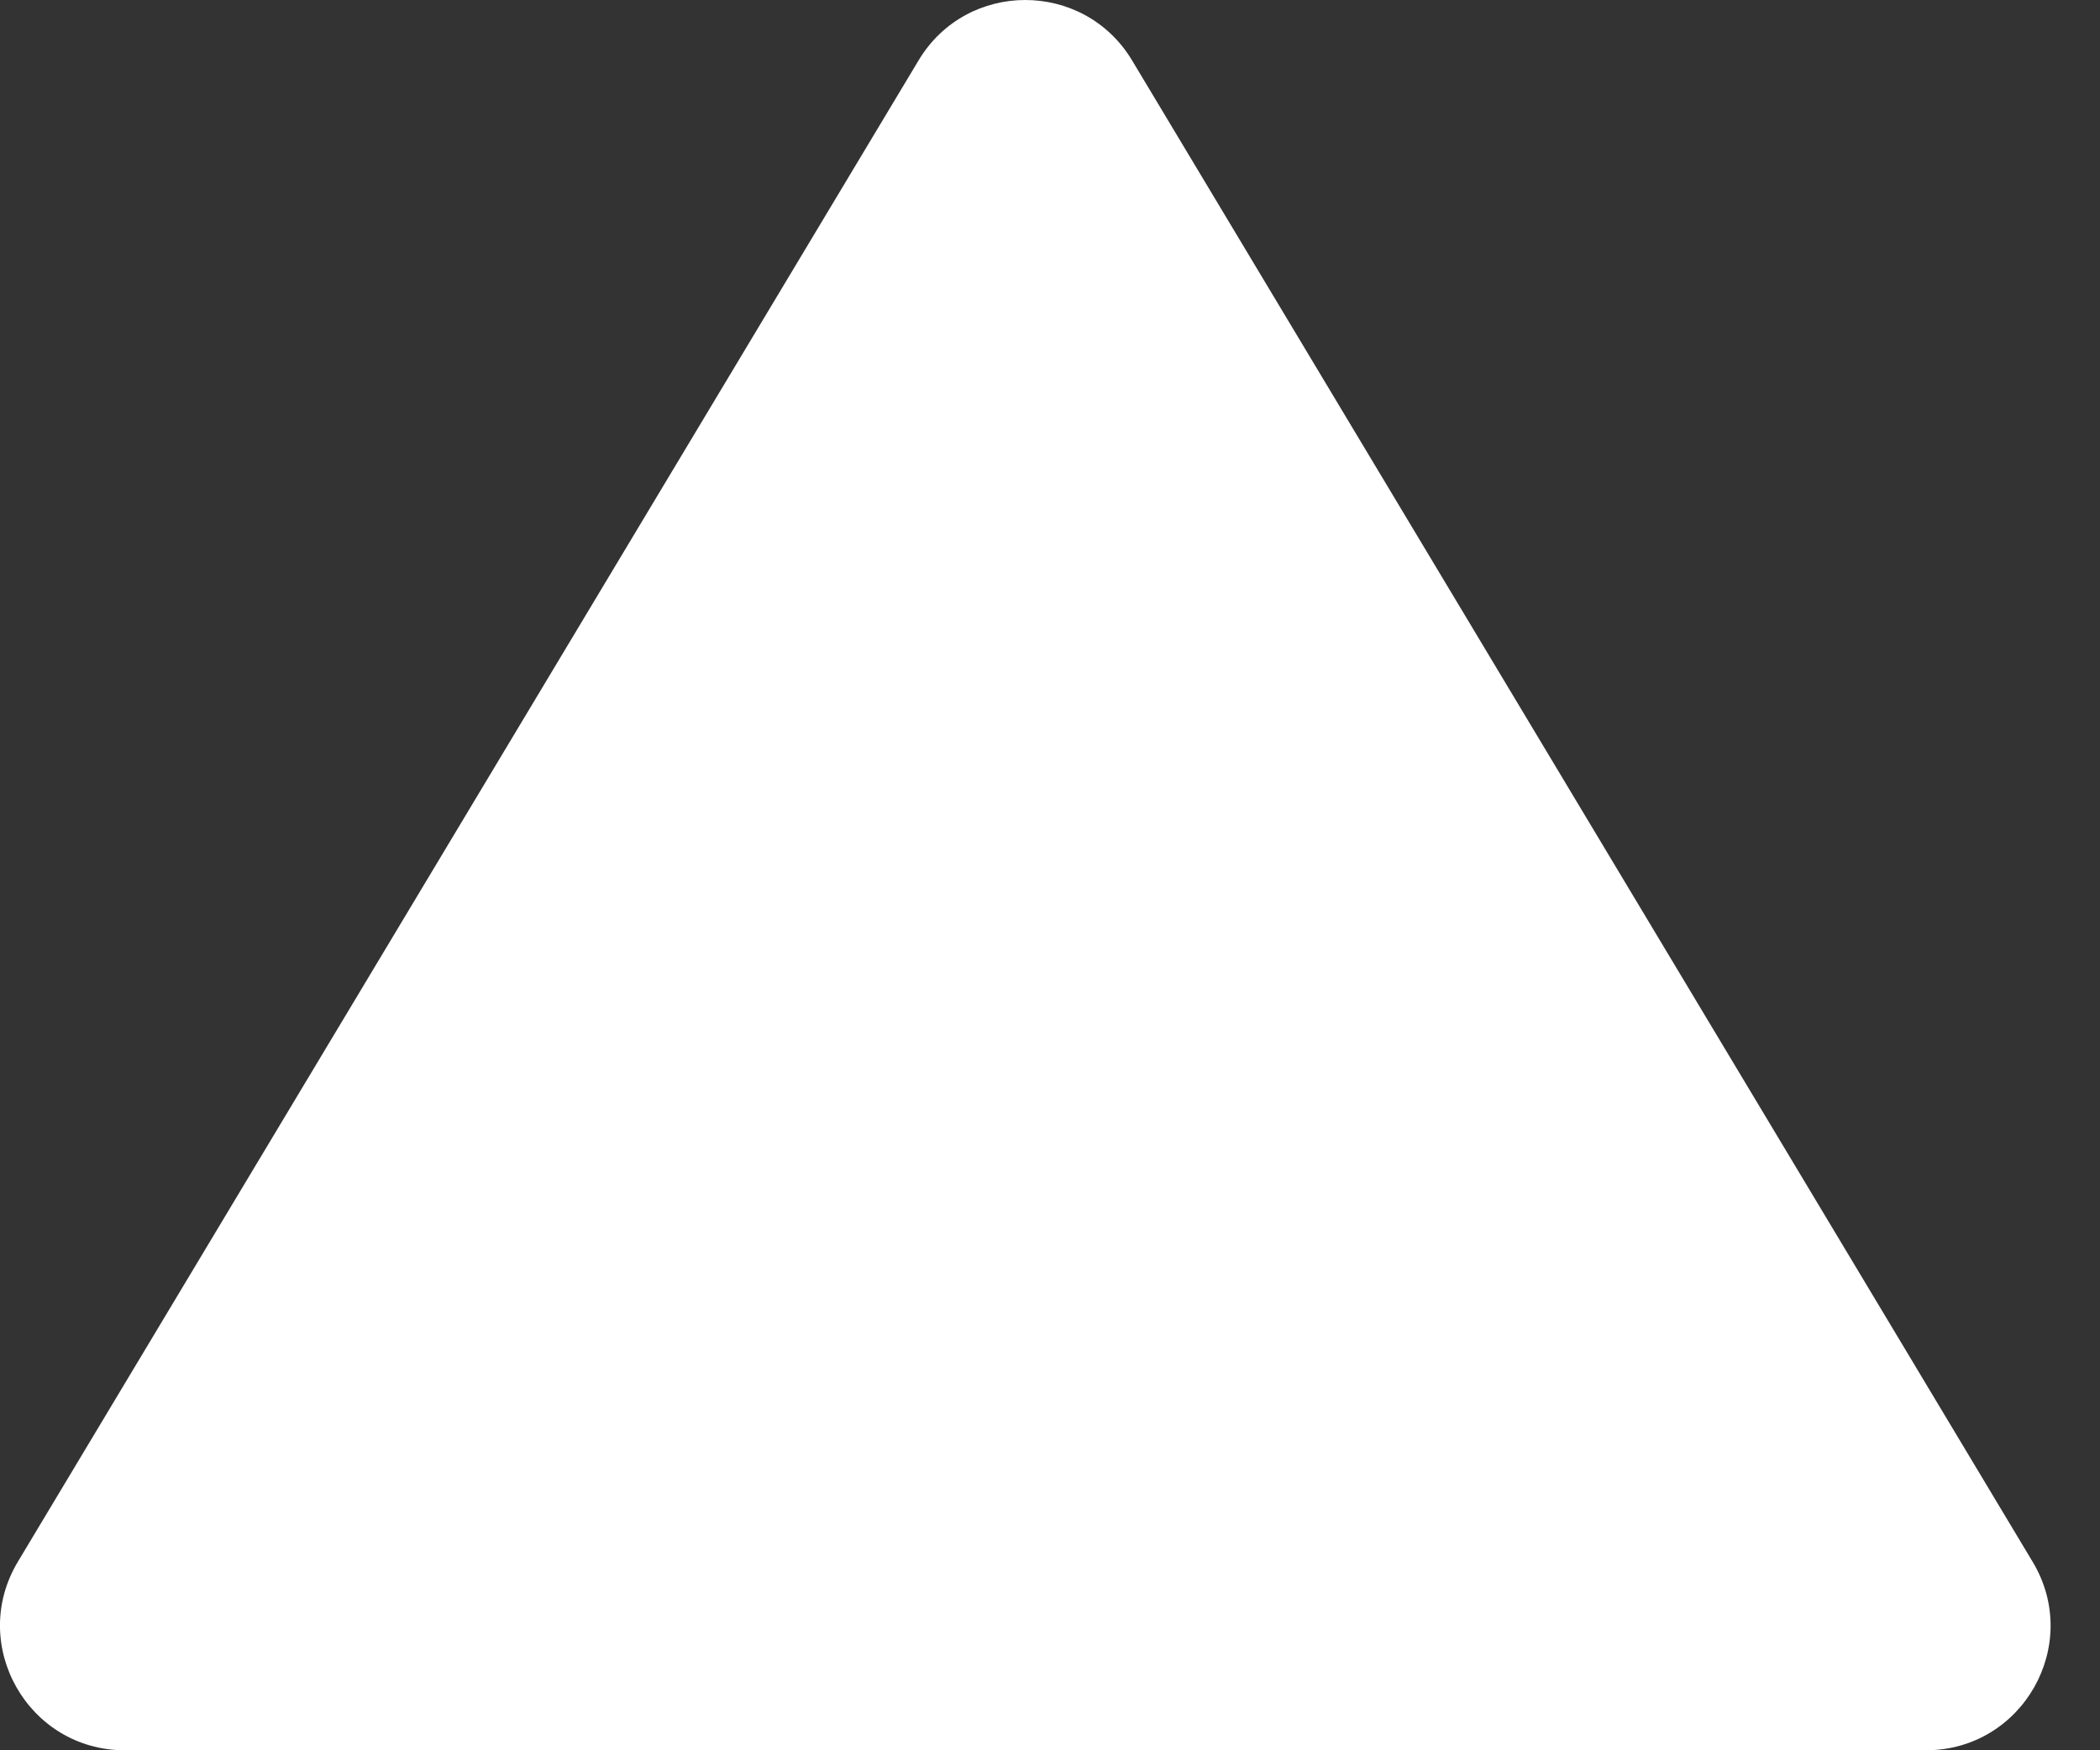 <svg width="12" height="10" viewBox="0 0 12 10" fill="none" xmlns="http://www.w3.org/2000/svg">
<rect x="0" y="0" width="12" height="10" fill="#333333" stroke="none"/>
<path d="M11.615 8.923L6.469 0.345C6.192 -0.115 5.525 -0.115 5.249 0.345L0.102 8.923C-0.182 9.397 0.16 10 0.713 10H11.005C11.558 10 11.9 9.397 11.615 8.923Z" fill="white"/>
</svg>
